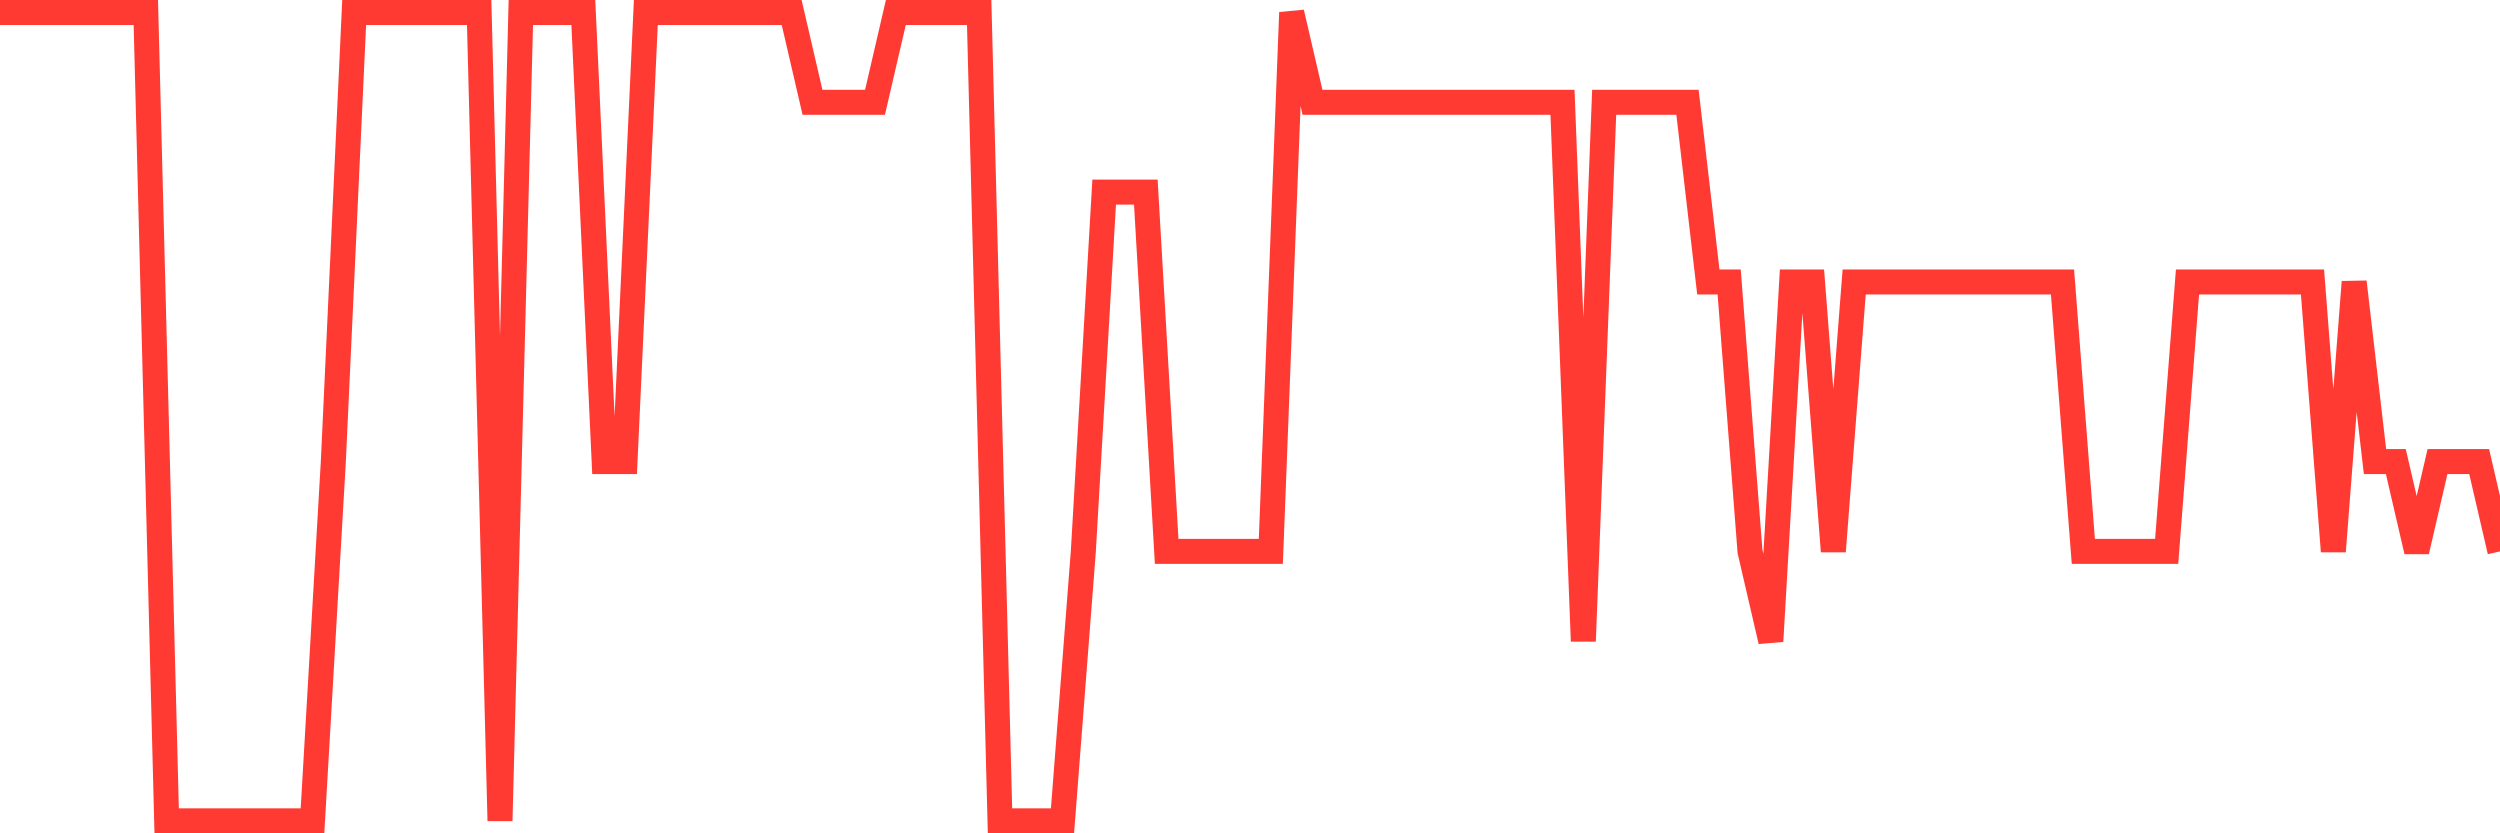 <svg
  xmlns="http://www.w3.org/2000/svg"
  xmlns:xlink="http://www.w3.org/1999/xlink"
  width="120"
  height="40"
  viewBox="0 0 120 40"
  preserveAspectRatio="none"
>
  <polyline
    points="0,0.6 1,0.6 2,0.6 3,0.6 4,0.6 5,0.6 6,0.6 7,0.6 8,39.4 9,39.4 10,39.4 11,39.4 12,39.4 13,39.4 14,39.4 15,39.4 16,22.156 17,0.6 18,0.6 19,0.6 20,0.6 21,0.6 22,0.6 23,0.6 24,39.4 25,0.6 26,0.6 27,0.6 28,0.6 29,22.156 30,22.156 31,0.6 32,0.6 33,0.6 34,0.6 35,0.6 36,0.6 37,0.6 38,0.6 39,4.911 40,4.911 41,4.911 42,4.911 43,0.6 44,0.6 45,0.6 46,0.6 47,0.6 48,39.4 49,39.4 50,39.4 51,39.4 52,26.467 53,9.222 54,9.222 55,9.222 56,26.467 57,26.467 58,26.467 59,26.467 60,26.467 61,26.467 62,0.6 63,4.911 64,4.911 65,4.911 66,4.911 67,4.911 68,4.911 69,4.911 70,4.911 71,4.911 72,4.911 73,4.911 74,4.911 75,4.911 76,30.778 77,4.911 78,4.911 79,4.911 80,4.911 81,4.911 82,13.533 83,13.533 84,26.467 85,30.778 86,13.533 87,13.533 88,26.467 89,13.533 90,13.533 91,13.533 92,13.533 93,13.533 94,13.533 95,13.533 96,13.533 97,13.533 98,13.533 99,13.533 100,26.467 101,26.467 102,26.467 103,26.467 104,26.467 105,13.533 106,13.533 107,13.533 108,13.533 109,13.533 110,13.533 111,13.533 112,26.467 113,13.533 114,22.156 115,22.156 116,26.467 117,22.156 118,22.156 119,22.156 120,26.467"
    fill="none"
    stroke="#ff3a33"
    stroke-width="1.2"
  >
  </polyline>
</svg>